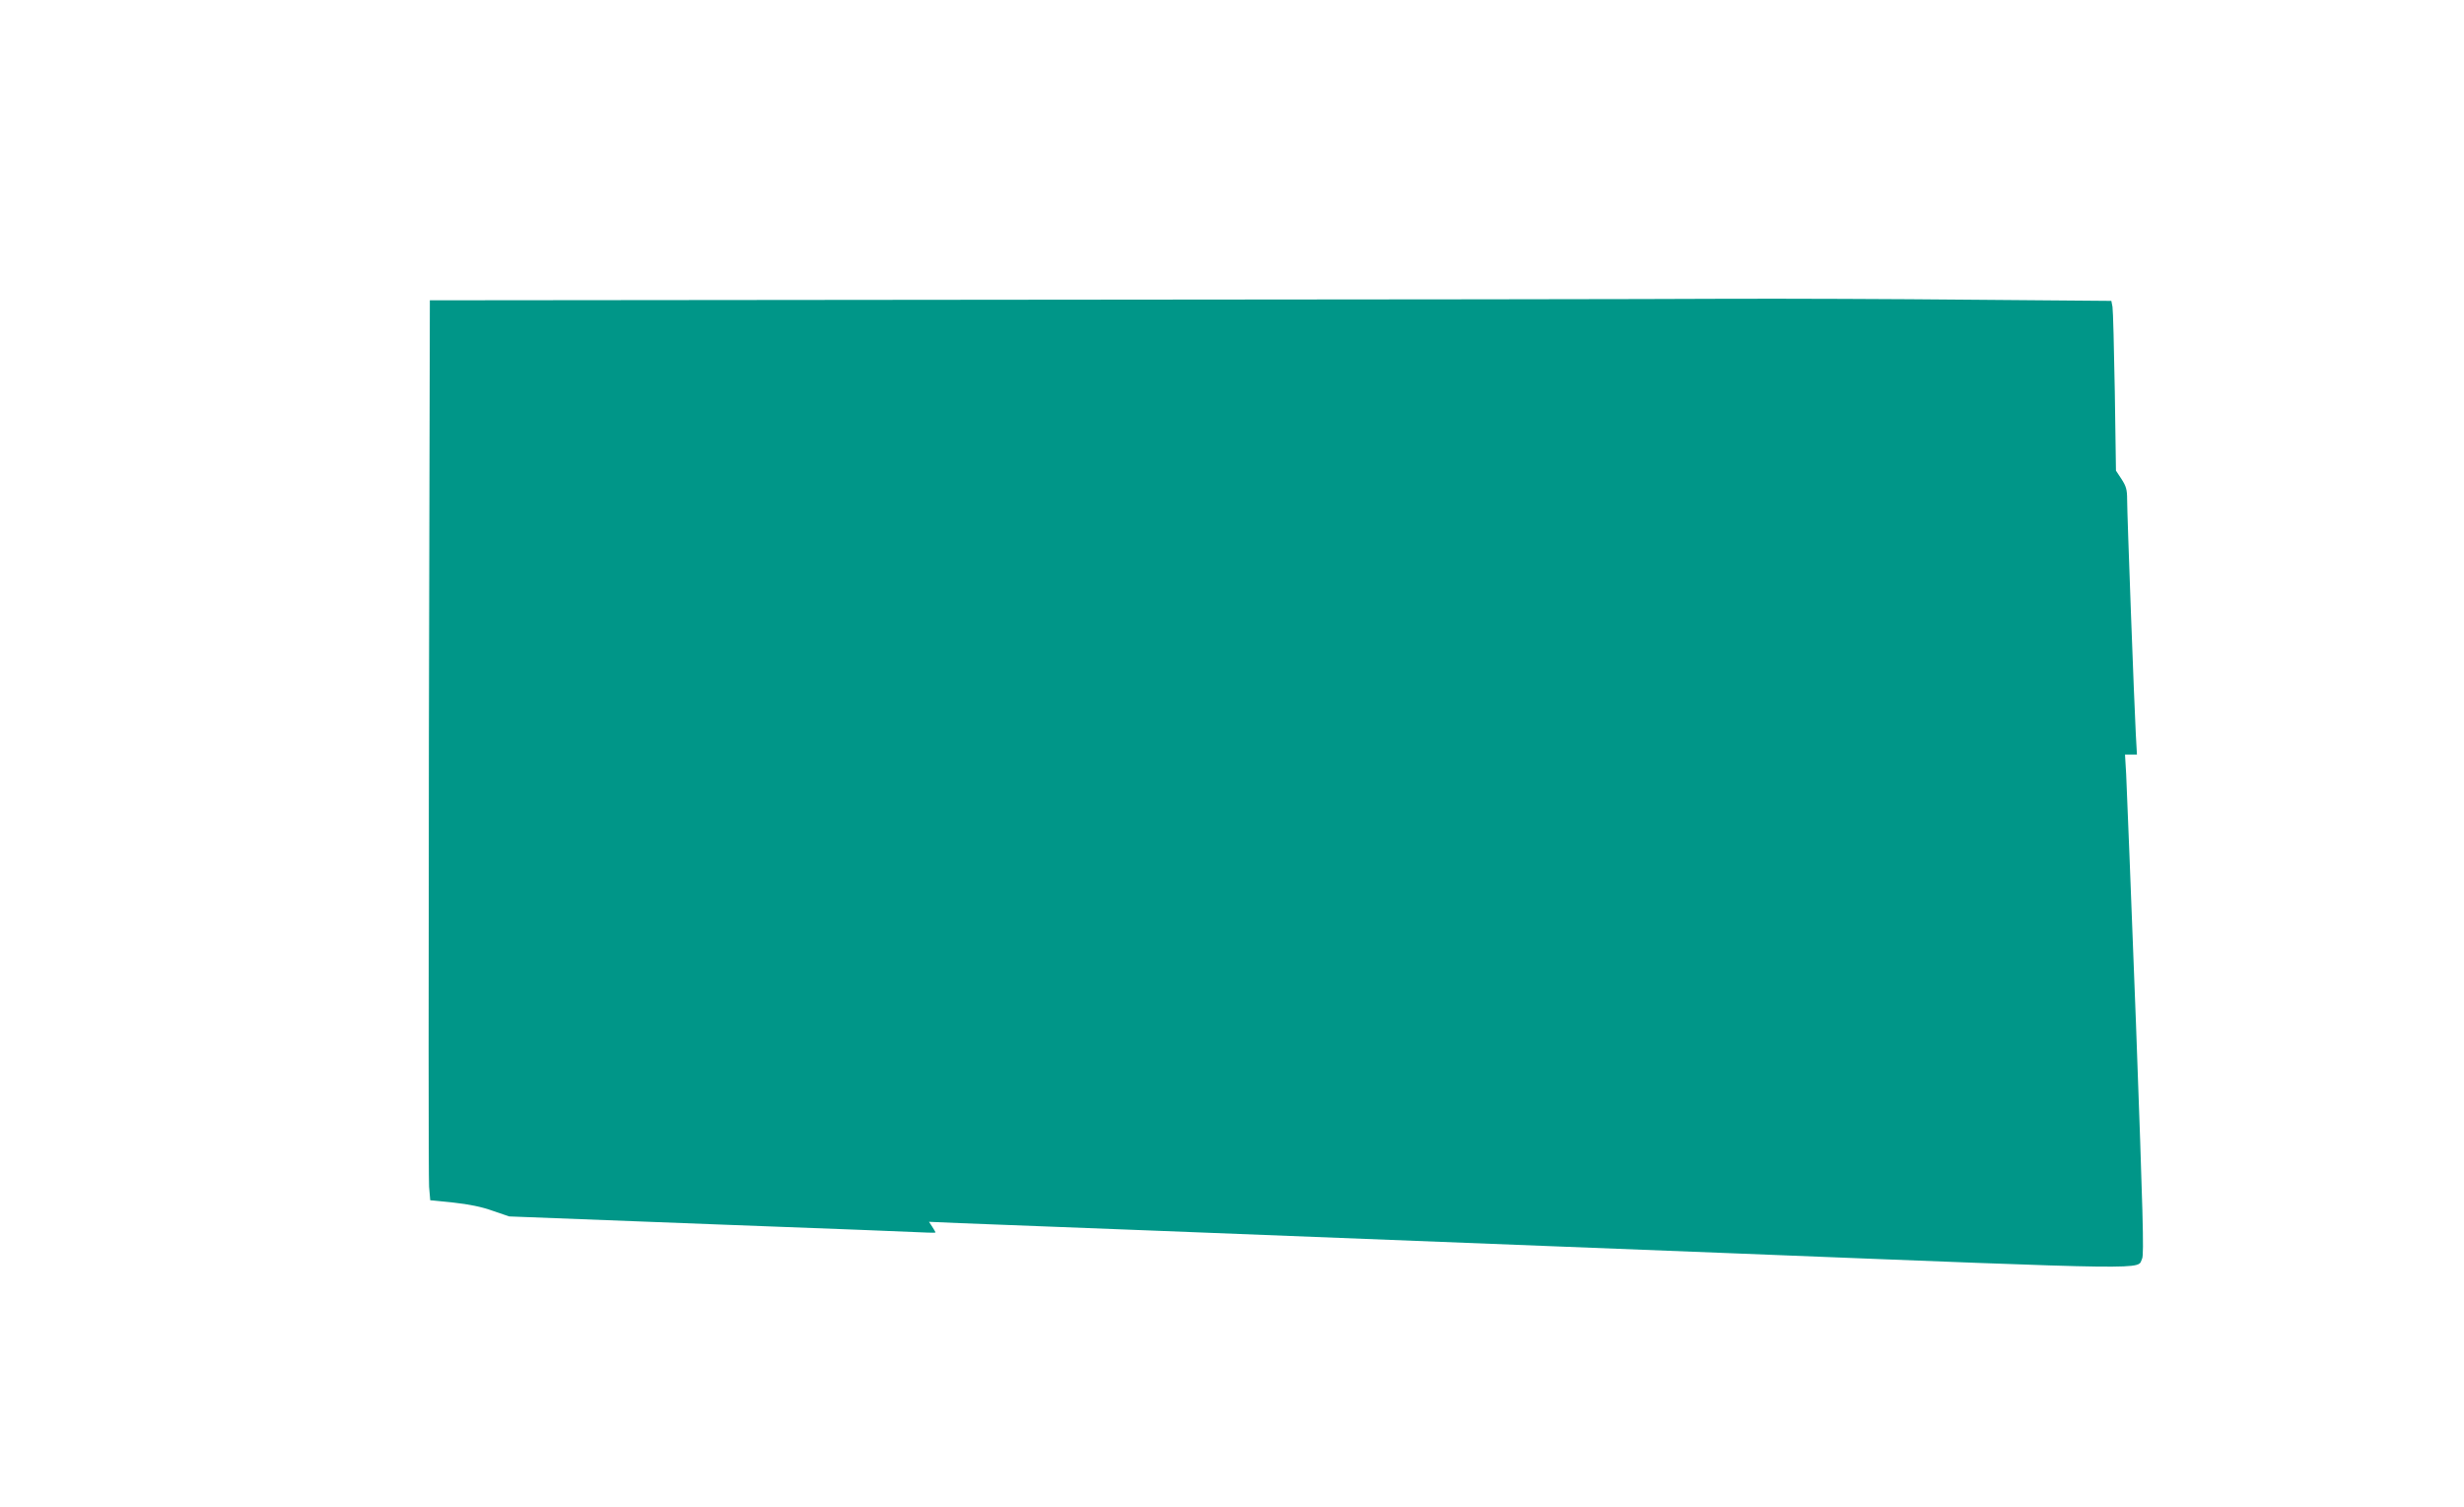 <?xml version="1.0" standalone="no"?>
<!DOCTYPE svg PUBLIC "-//W3C//DTD SVG 20010904//EN"
 "http://www.w3.org/TR/2001/REC-SVG-20010904/DTD/svg10.dtd">
<svg version="1.0" xmlns="http://www.w3.org/2000/svg"
 width="1280pt" height="783pt" viewBox="0 0 1280 783"
 preserveAspectRatio="xMidYMid meet">
<g transform="translate(0,783) scale(0.1,-0.1)"
fill="#009688" stroke="none">
<path d="M5334 6273 l-3101 -3 -5 -2268 c-2 -1247 -2 -2298 1 -2337 l6 -70
120 -12 c82 -9 147 -22 205 -43 l85 -29 1065 -41 c586 -22 1084 -41 1108 -43
23 -1 42 -1 42 1 0 1 -8 15 -17 29 l-17 26 164 -7 c194 -7 1161 -45 3997 -156
2253 -89 2112 -87 2141 -28 10 22 4 237 -32 1220 -25 656 -48 1239 -51 1296
l-6 102 31 0 31 0 -6 108 c-8 147 -45 1143 -45 1218 0 50 -5 68 -29 105 l-29
44 -6 410 c-4 226 -9 424 -12 441 l-6 31 -726 6 c-400 4 -970 6 -1267 5 -297
-2 -1935 -4 -3641 -5z"/>
</g>
</svg>
